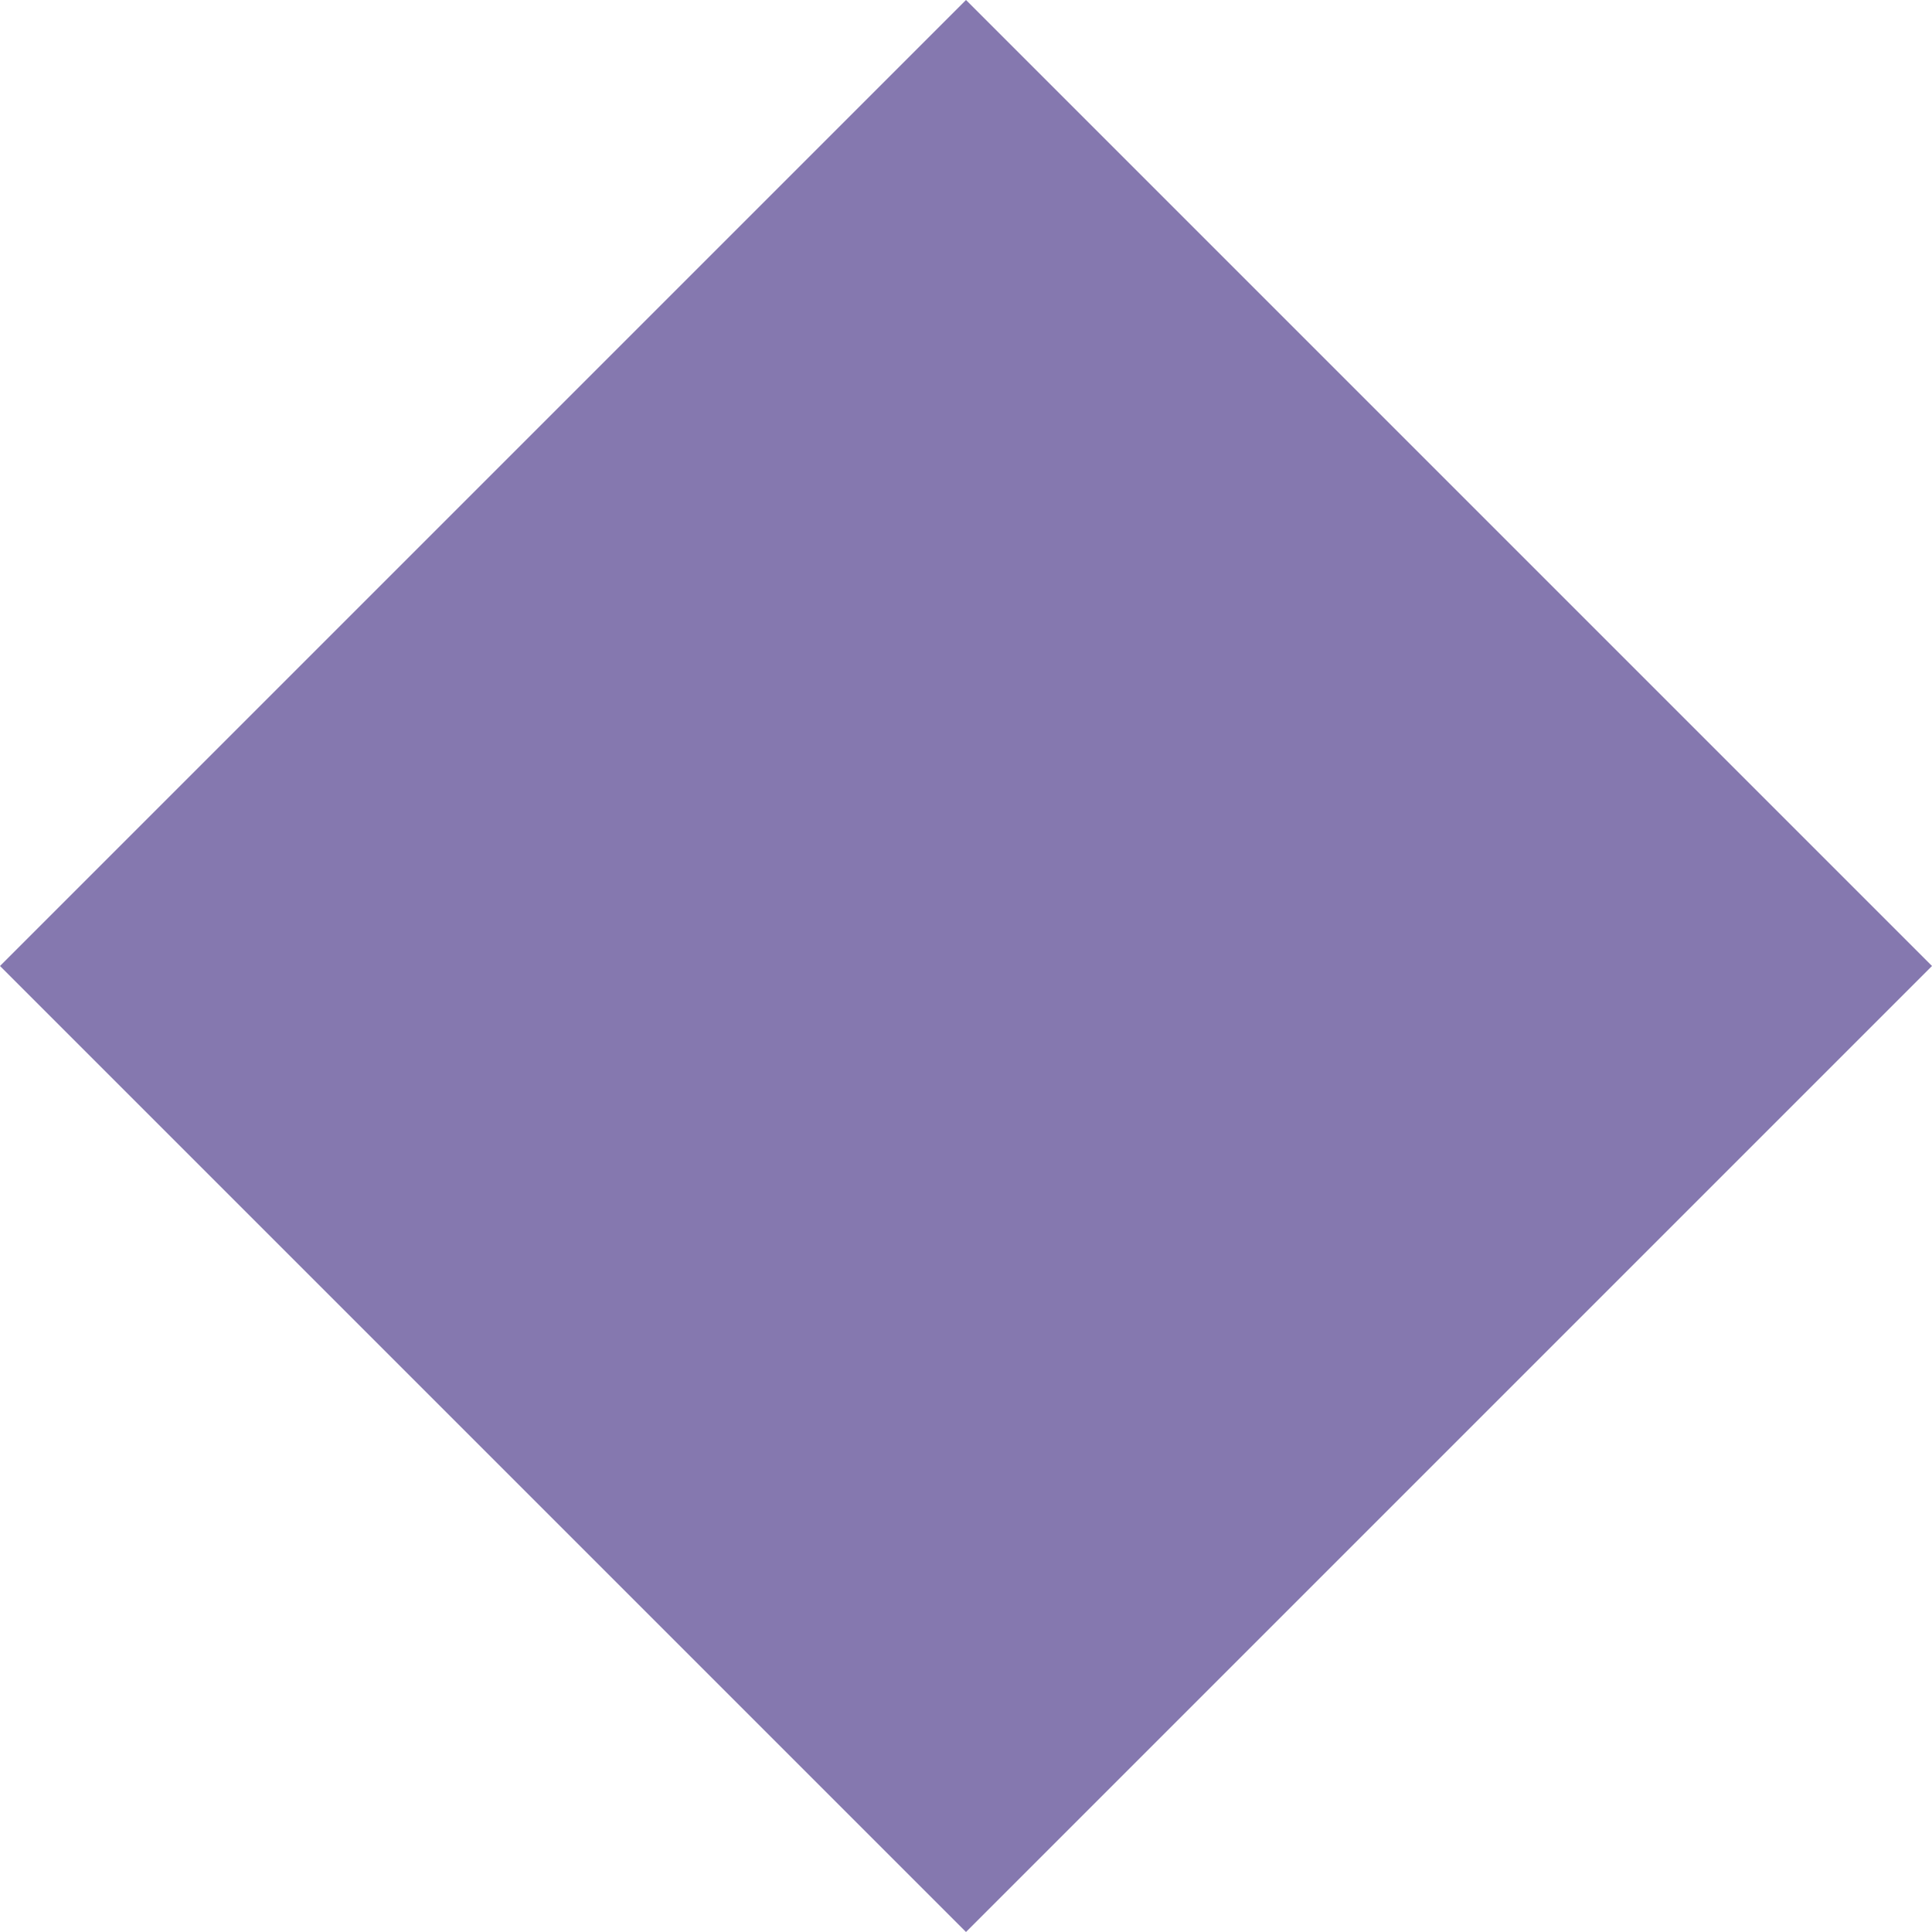 <?xml version="1.0" encoding="UTF-8"?> <svg xmlns="http://www.w3.org/2000/svg" width="24" height="24" viewBox="0 0 24 24" fill="none"> <path d="M12 0L0 12L12 24L24 12L12 0Z" fill="#8578AF"></path> </svg> 